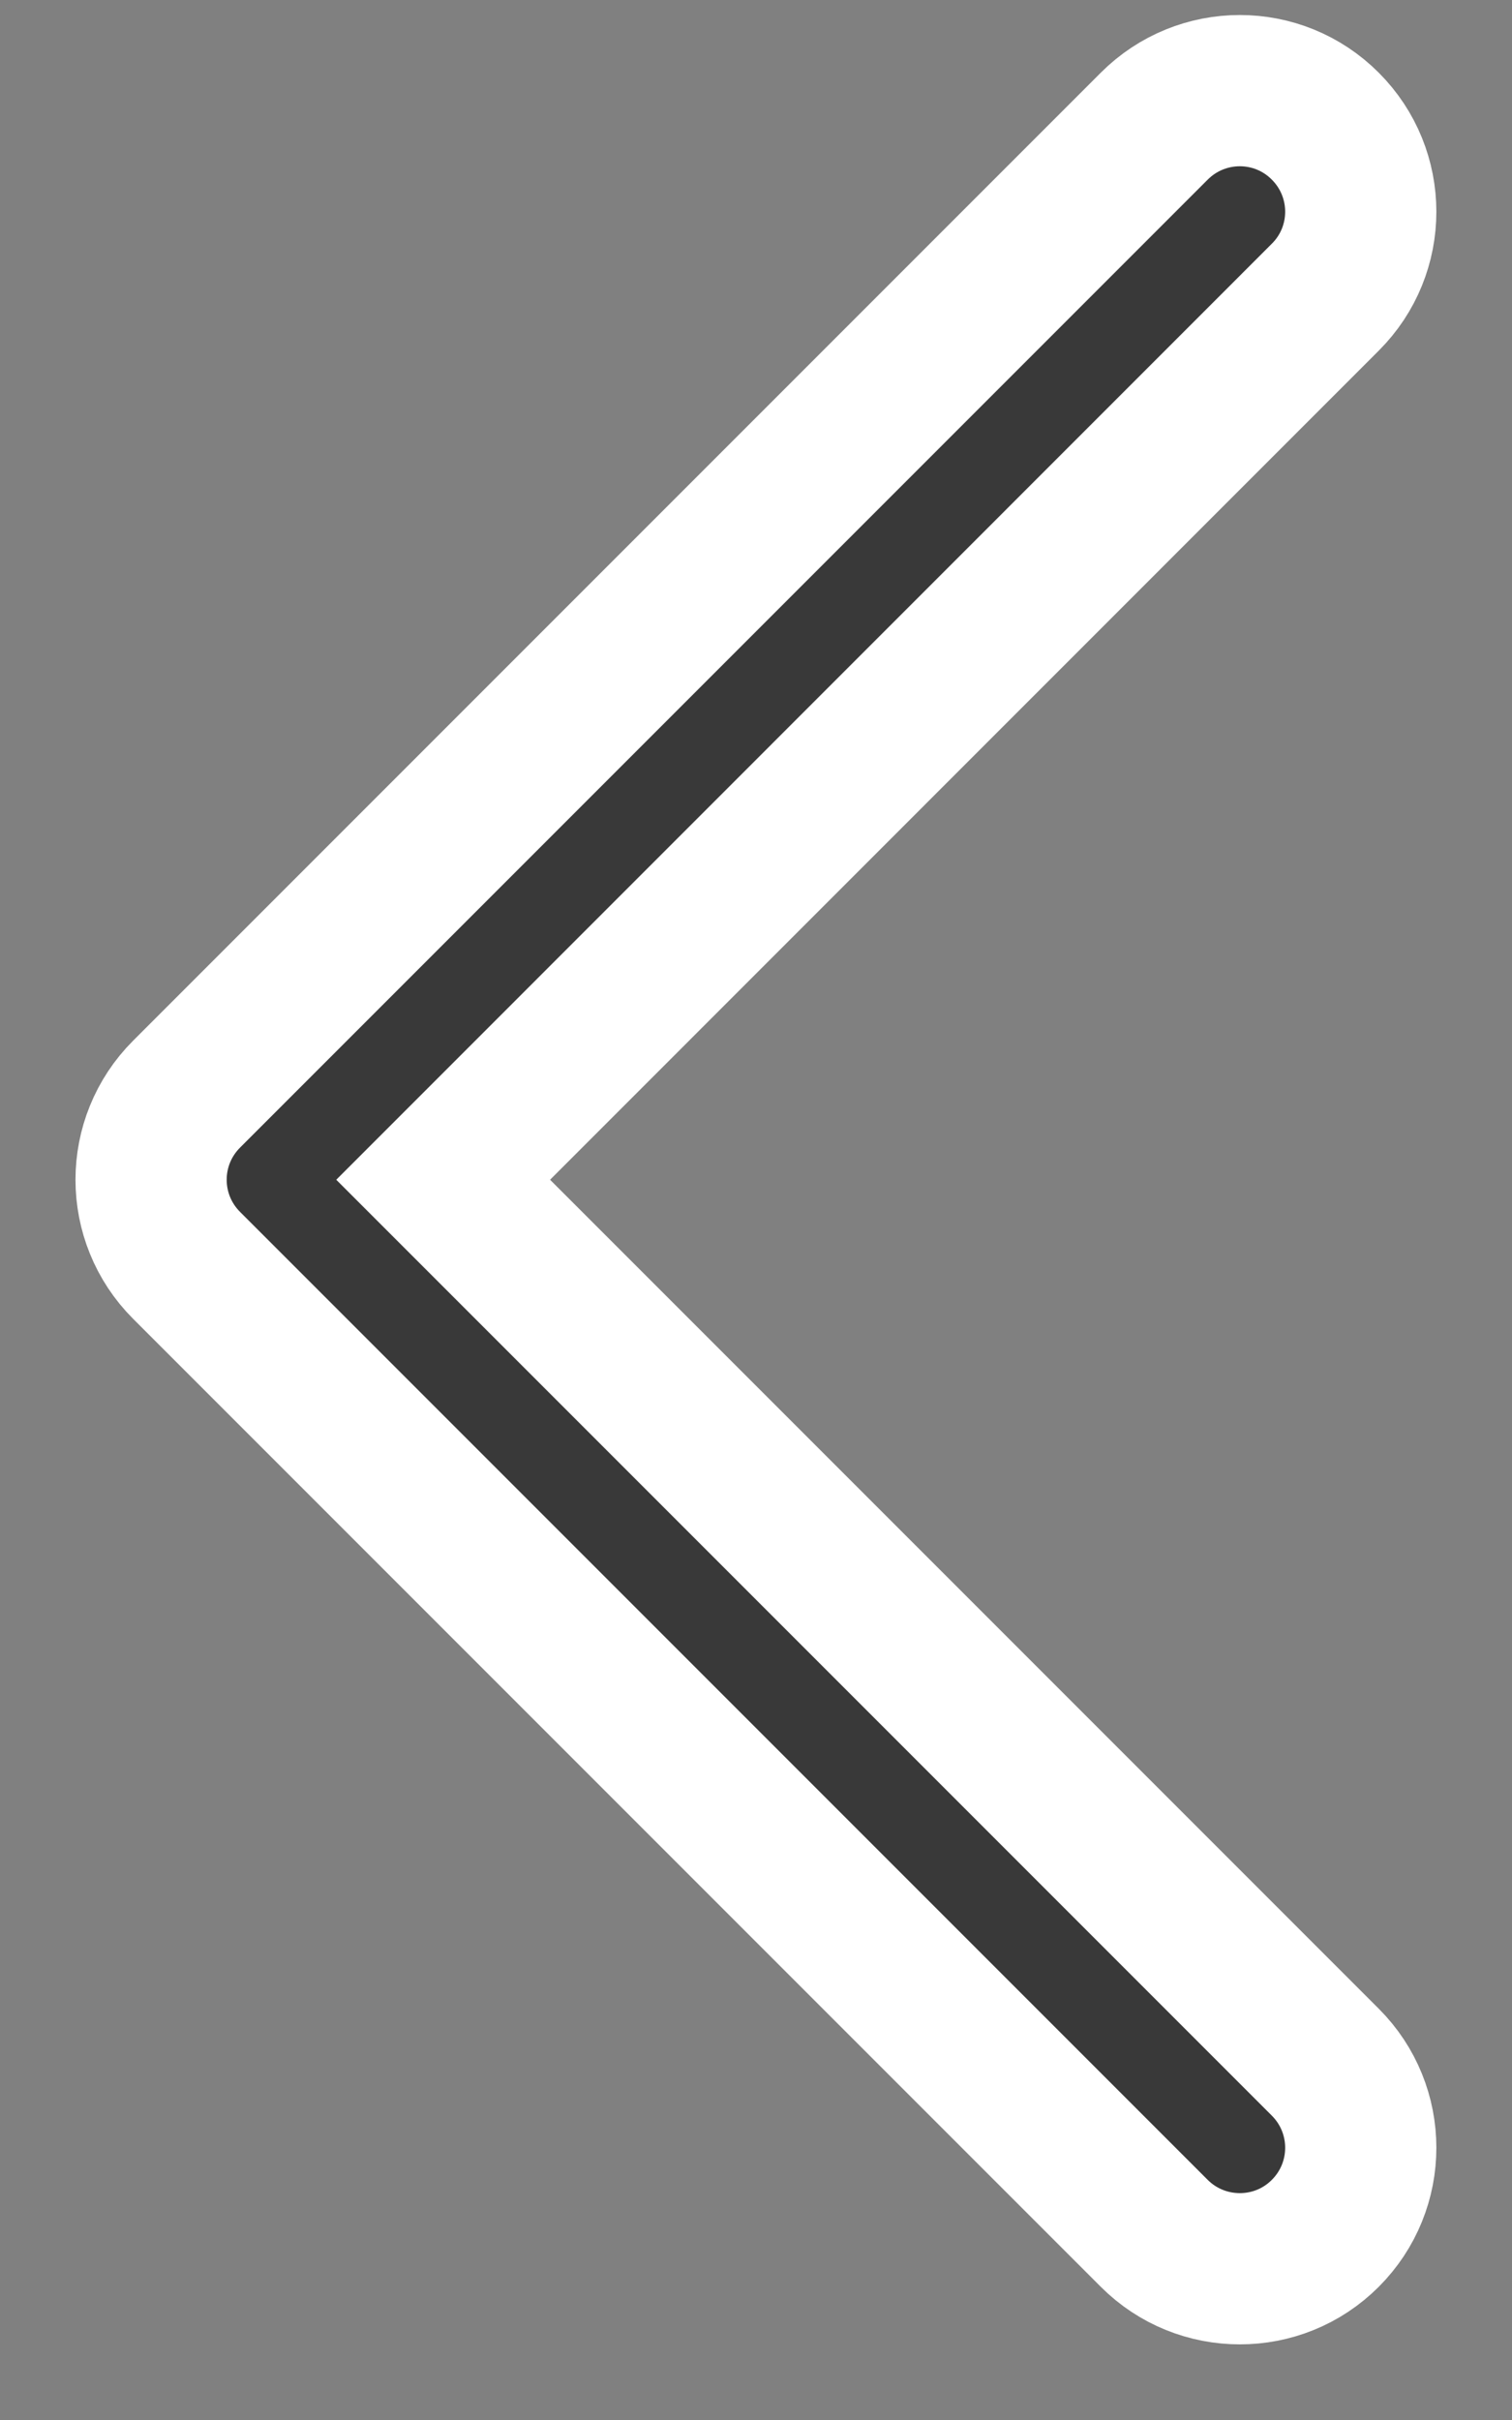 <svg width="10" height="16" viewBox="0 0 10 16" fill="none" xmlns="http://www.w3.org/2000/svg">
<rect x="0" y="0" width="10" height="16" fill="#808080" stroke="none"/>
<path fill-rule="evenodd" clip-rule="evenodd" d="M8.2 15C7.995 15 7.79 14.922 7.634 14.766L1.234 8.366C0.921 8.053 0.921 7.547 1.234 7.234L7.634 0.834C7.947 0.521 8.453 0.521 8.765 0.834C9.078 1.147 9.078 1.653 8.765 1.965L2.931 7.8L8.765 13.634C9.078 13.947 9.078 14.453 8.765 14.766C8.609 14.922 8.405 15 8.2 15Z" fill="white"/>
<path fill-rule="evenodd" clip-rule="evenodd" d="M8.2 15C7.995 15 7.79 14.922 7.634 14.766L1.234 8.366C0.921 8.053 0.921 7.547 1.234 7.234L7.634 0.834C7.947 0.521 8.453 0.521 8.765 0.834C9.078 1.147 9.078 1.653 8.765 1.965L2.931 7.8L8.765 13.634C9.078 13.947 9.078 14.453 8.765 14.766C8.609 14.922 8.405 15 8.2 15Z" fill="white"/>
<path fill-rule="evenodd" clip-rule="evenodd" d="M8.2 15C7.995 15 7.79 14.922 7.634 14.766L1.234 8.366C0.921 8.053 0.921 7.547 1.234 7.234L7.634 0.834C7.947 0.521 8.453 0.521 8.765 0.834C9.078 1.147 9.078 1.653 8.765 1.965L2.931 7.8L8.765 13.634C9.078 13.947 9.078 14.453 8.765 14.766C8.609 14.922 8.405 15 8.2 15Z" fill="#393939"/>
<path d="M8.2 15C7.995 15 7.79 14.922 7.634 14.766L1.234 8.366C0.921 8.053 0.921 7.547 1.234 7.234L7.634 0.834C7.947 0.521 8.453 0.521 8.765 0.834C9.078 1.147 9.078 1.653 8.765 1.965L2.931 7.8L8.765 13.634C9.078 13.947 9.078 14.453 8.765 14.766C8.609 14.922 8.405 15 8.2 15" stroke="white"/>
</svg>
